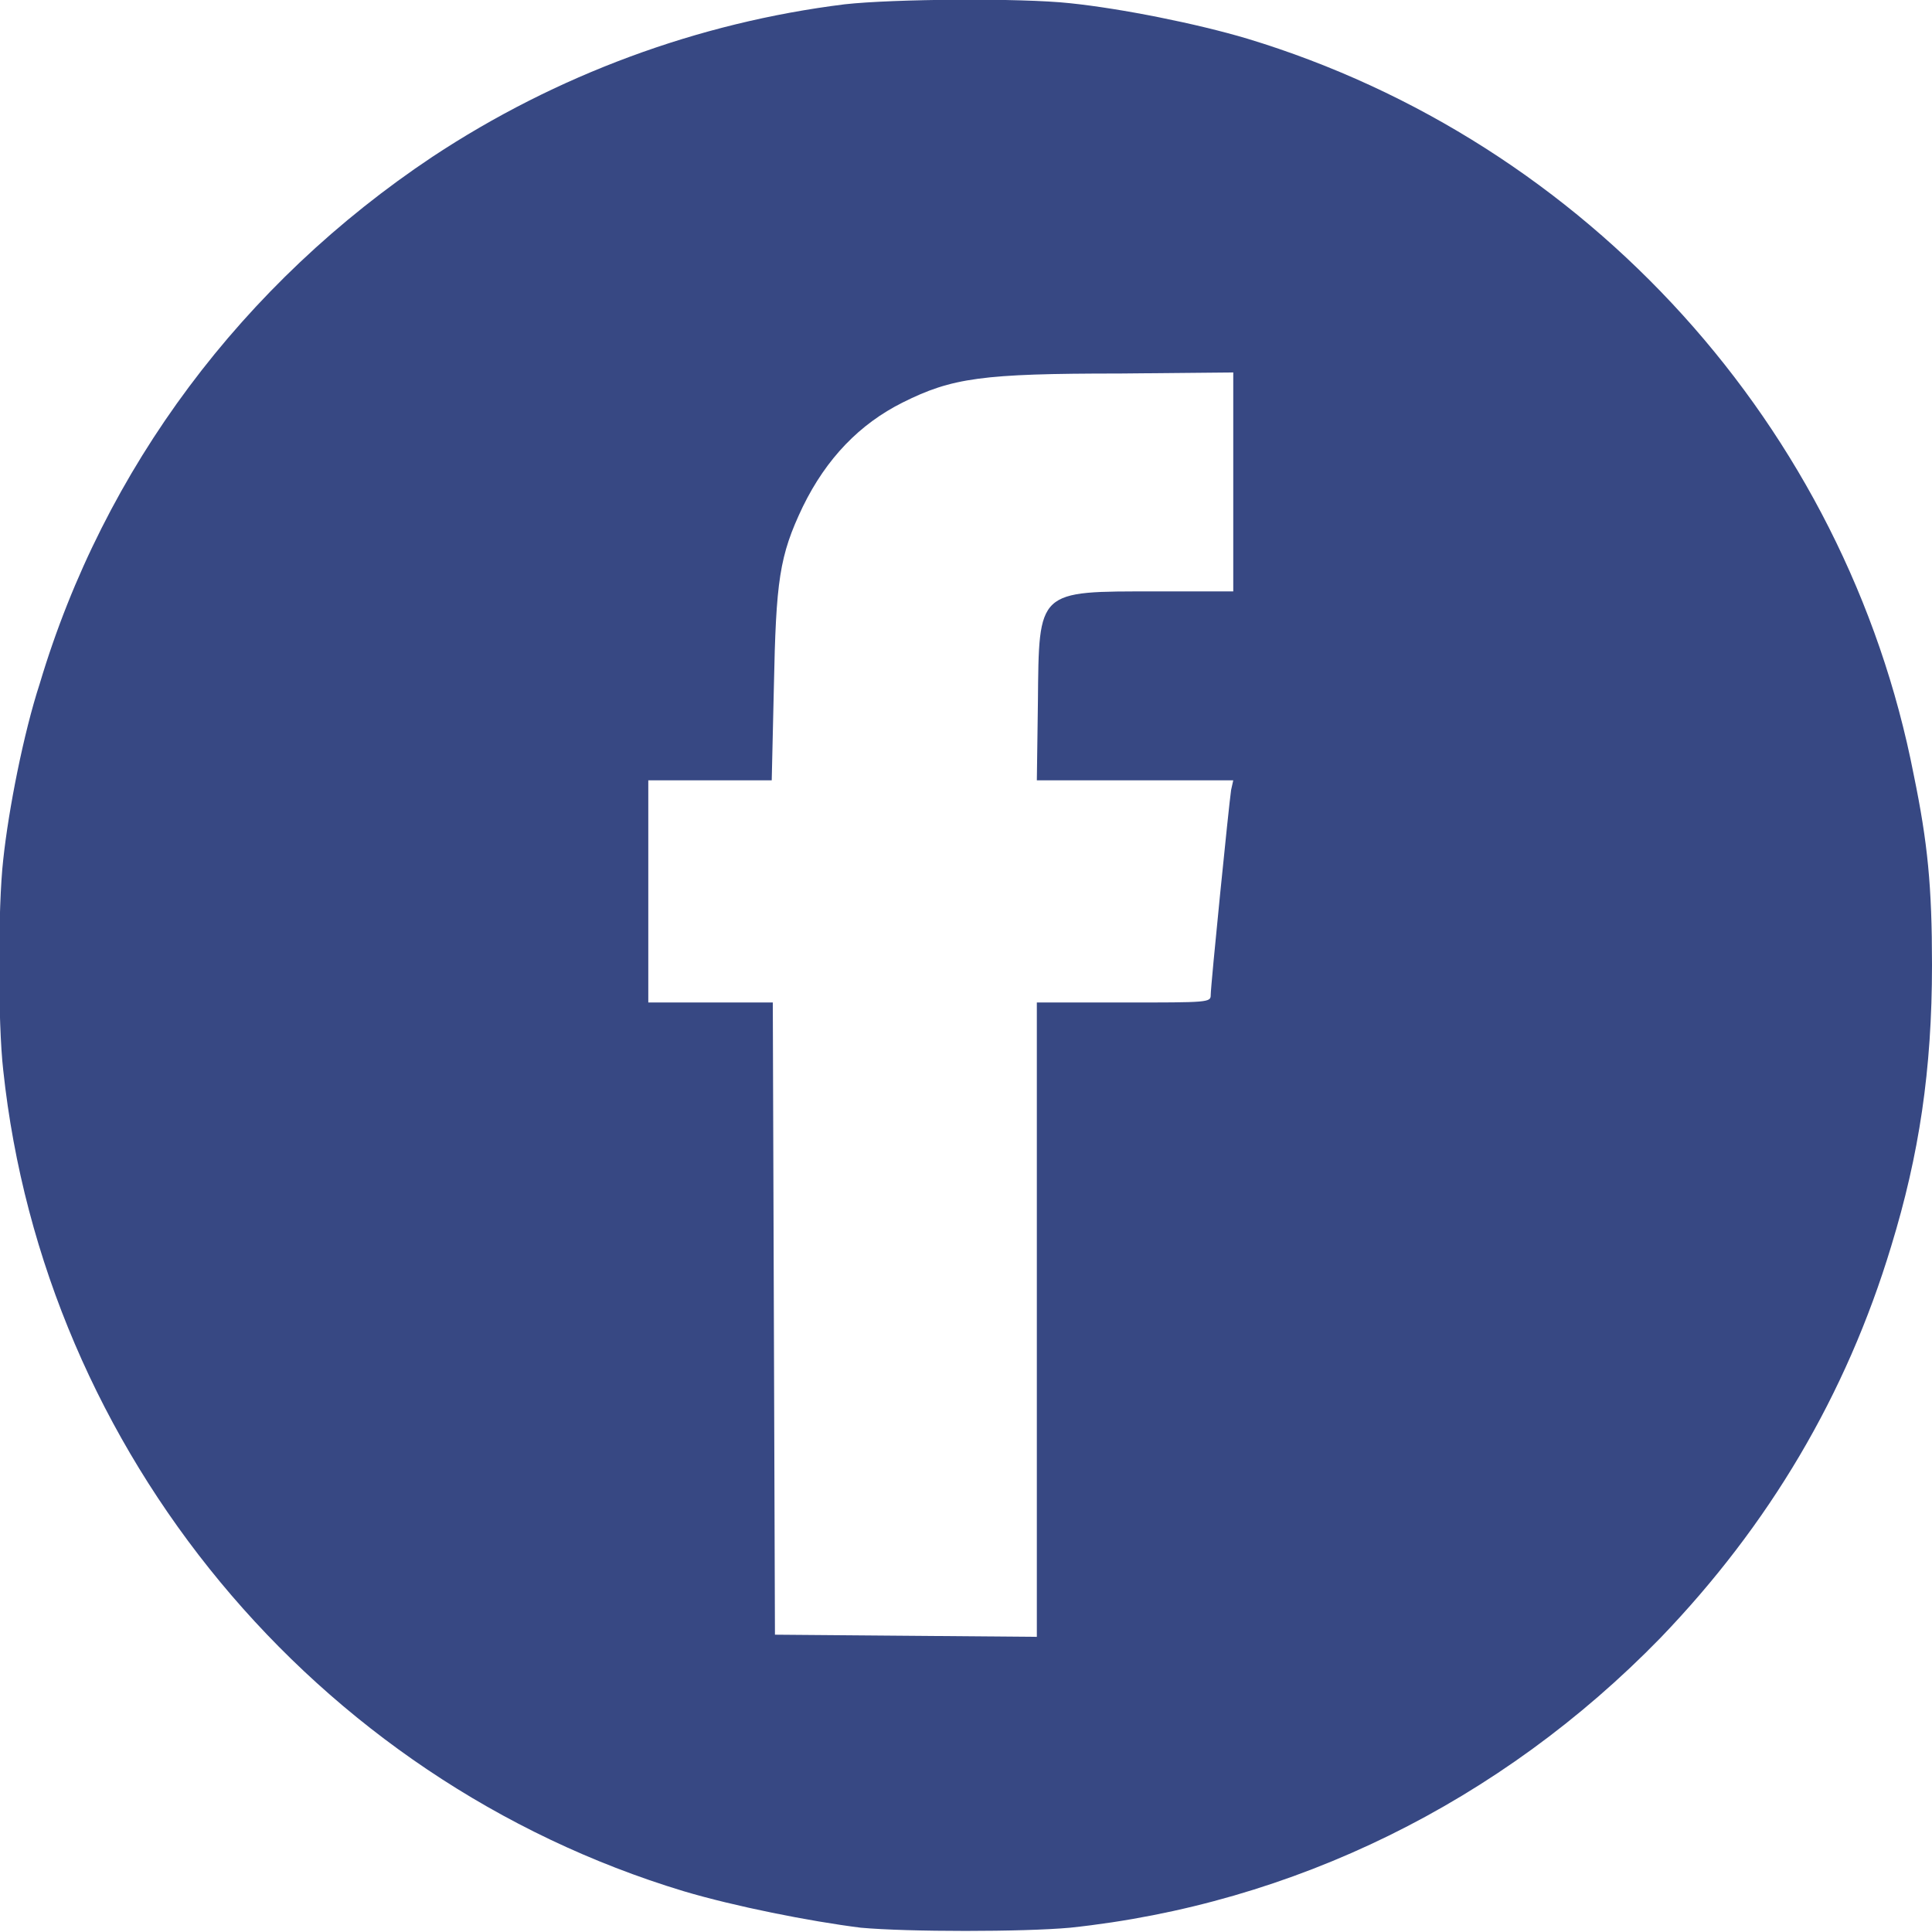 <svg width="18" height="18" viewBox="0 0 18 18" fill="none" xmlns="http://www.w3.org/2000/svg" xmlns:xlink="http://www.w3.org/1999/xlink">
	<desc>
			Created with Pixso.
	</desc>
	<defs/>
	<path id="Vector" d="M7.87 0.04C6.5 0.21 5.18 0.7 4.03 1.46C2.26 2.64 0.97 4.36 0.37 6.37C0.22 6.83 0.08 7.54 0.03 8.01C-0.02 8.45 -0.02 9.53 0.03 9.97C0.41 13.53 2.93 16.58 6.37 17.62C6.84 17.76 7.54 17.9 8.02 17.96C8.46 18 9.53 18 9.97 17.96C12.05 17.74 13.98 16.79 15.47 15.26C16.48 14.21 17.2 13 17.62 11.61C17.88 10.76 18 9.97 18 8.99C18 8.26 17.96 7.85 17.83 7.22C17.2 3.98 14.79 1.32 11.62 0.36C11.15 0.22 10.45 0.08 9.97 0.03C9.51 -0.02 8.32 -0.01 7.87 0.04ZM11.49 4.49L11.49 5.51L10.77 5.51C9.66 5.51 9.68 5.49 9.67 6.54L9.66 7.27L10.57 7.27L11.49 7.27L11.47 7.36C11.45 7.49 11.28 9.18 11.28 9.27C11.28 9.34 11.26 9.34 10.47 9.34L9.66 9.34L9.66 12.3L9.66 15.25L8.44 15.24L7.22 15.23L7.21 12.29L7.2 9.34L6.62 9.34L6.04 9.34L6.04 8.31L6.04 7.27L6.62 7.27L7.19 7.27L7.21 6.4C7.23 5.41 7.26 5.18 7.48 4.72C7.7 4.27 8.01 3.95 8.41 3.75C8.87 3.52 9.15 3.48 10.43 3.48L11.49 3.47L11.49 4.49Z" fill="#374883" fill-opacity="1" fill-rule="nonzero"/>
</svg>
